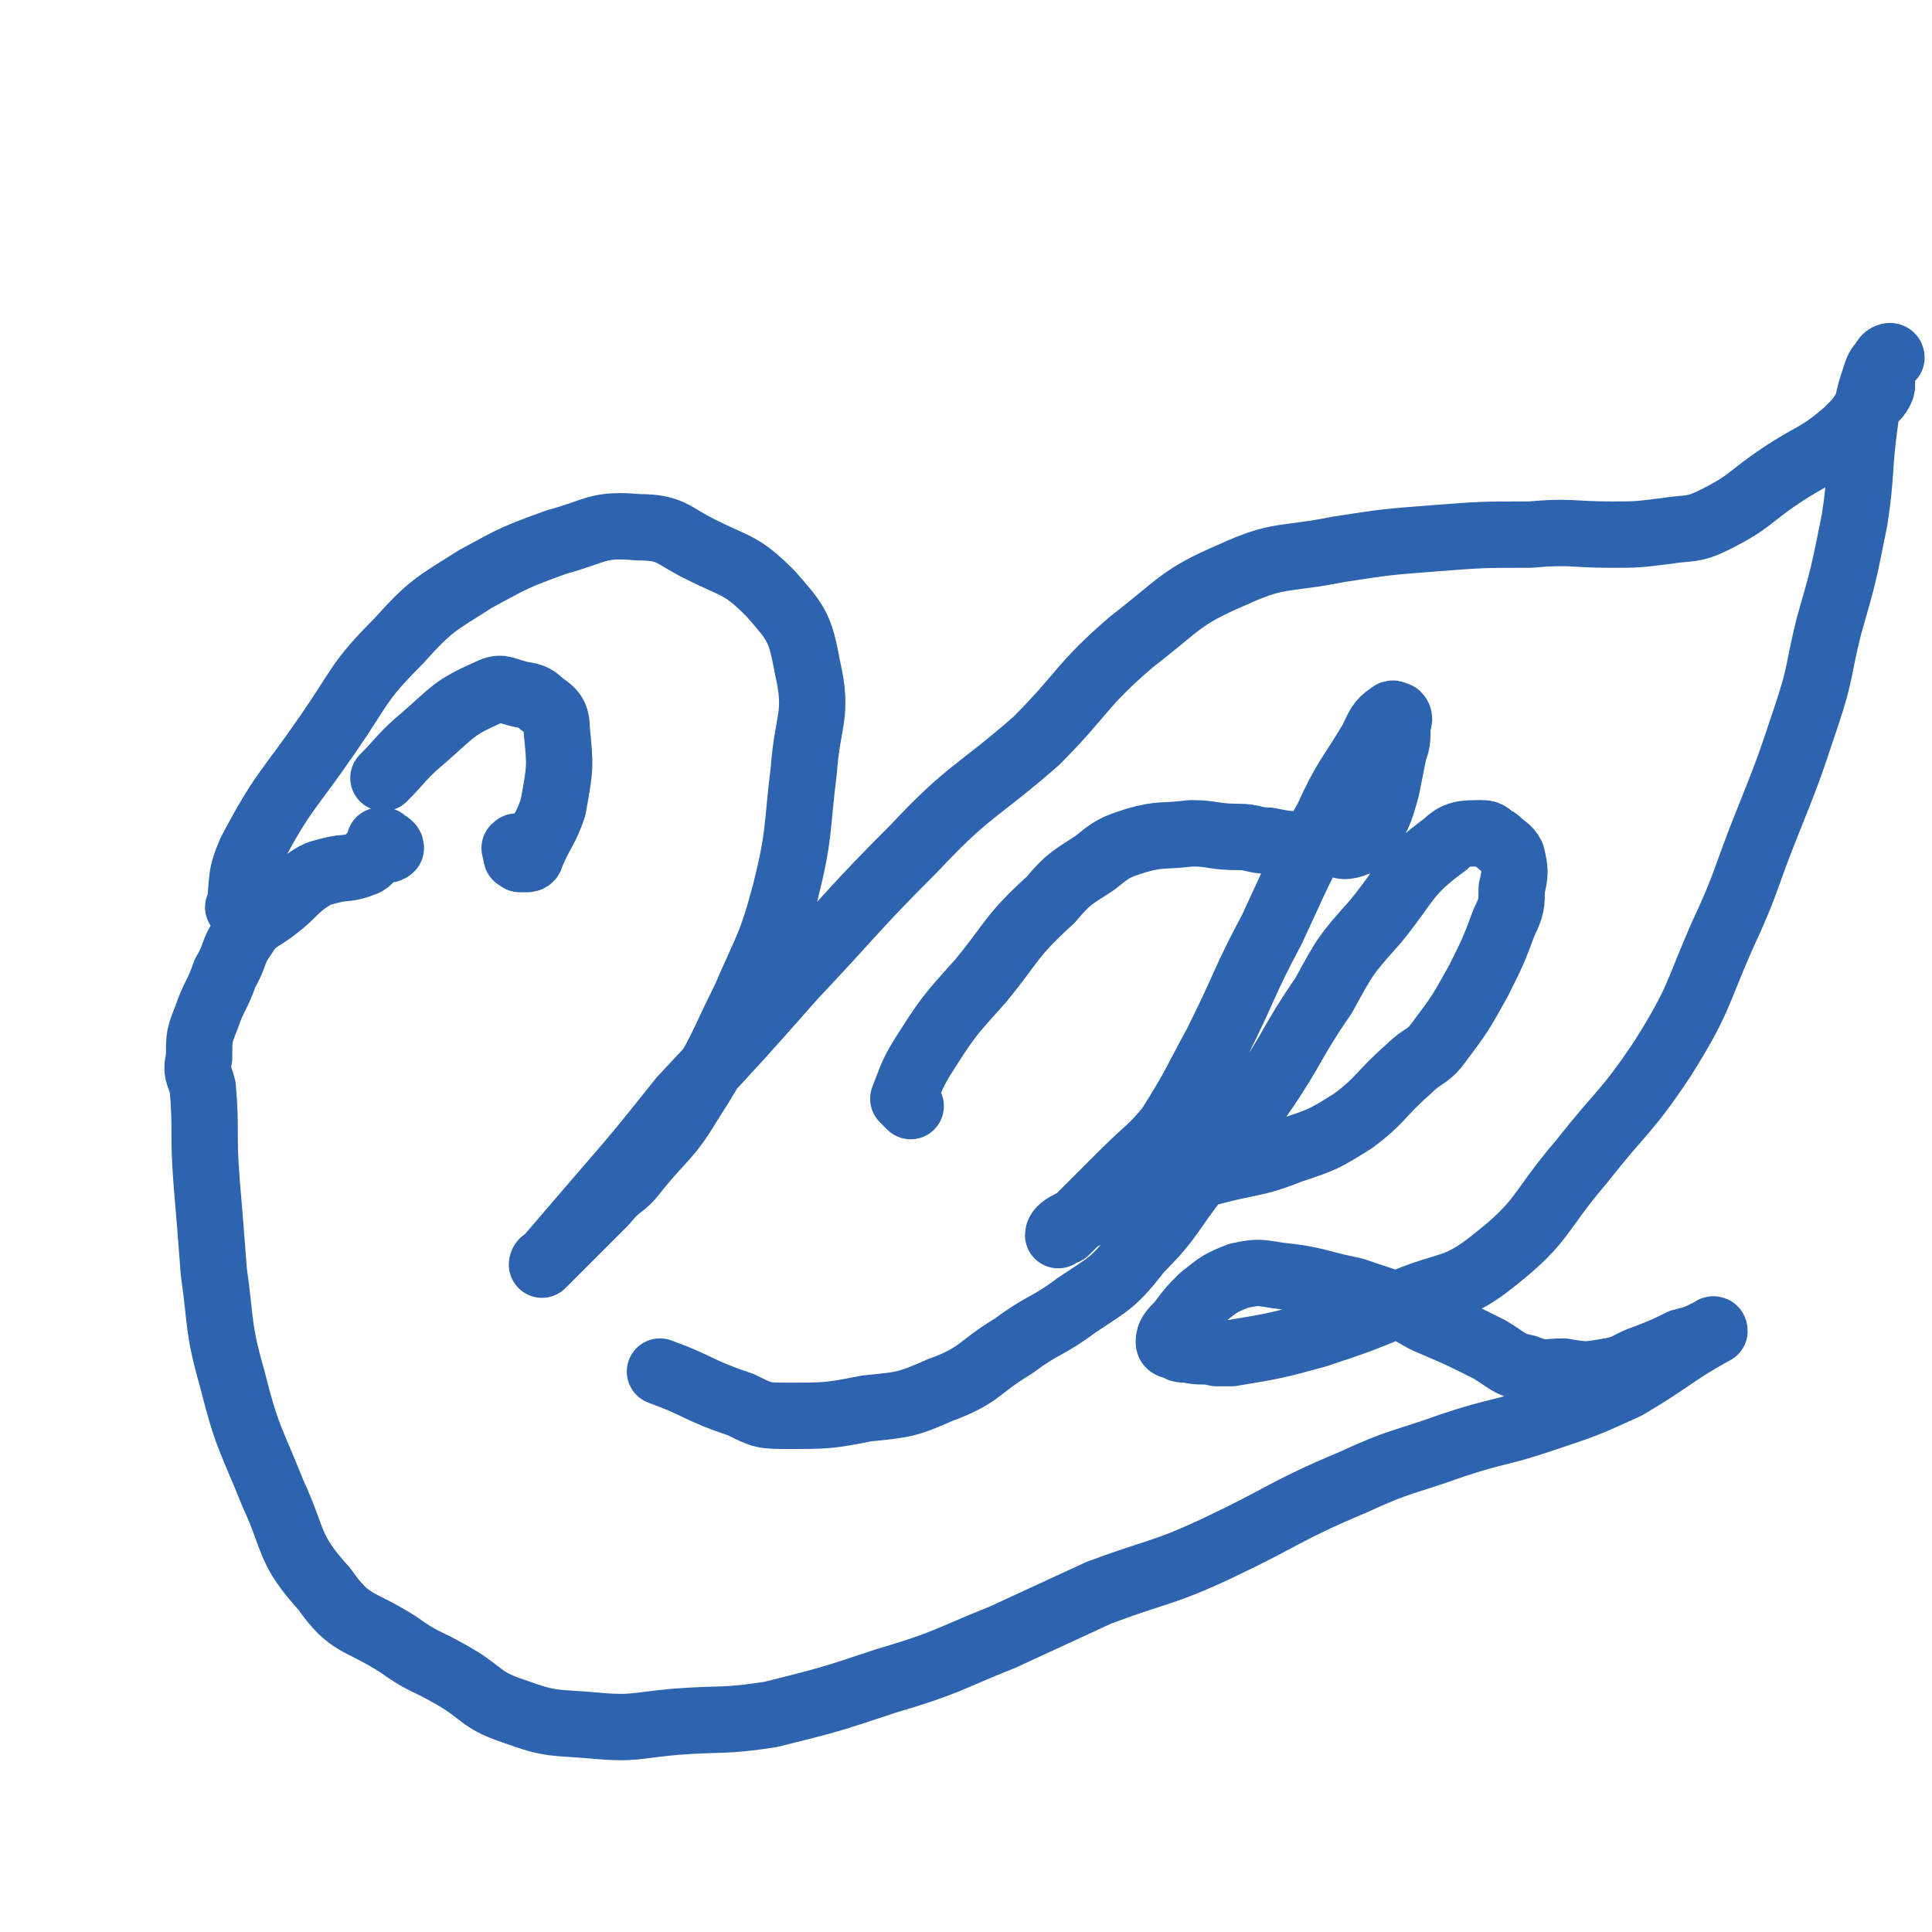 <svg viewBox='0 0 524 524' version='1.1' xmlns='http://www.w3.org/2000/svg' xmlns:xlink='http://www.w3.org/1999/xlink'><g fill='none' stroke='#2D63AF' stroke-width='18' stroke-linecap='round' stroke-linejoin='round'><path d='M66,247c-1,-1 -2,-1 -1,-1 1,-8 0,-8 3,-15 9,-17 10,-16 21,-32 9,-13 8,-14 19,-25 9,-10 10,-10 21,-17 11,-6 11,-6 22,-10 11,-3 11,-5 22,-4 9,0 9,2 17,6 10,5 11,4 19,12 7,8 8,9 10,20 3,13 0,14 -1,28 -2,16 -1,17 -5,33 -4,15 -5,15 -11,29 -7,14 -6,14 -15,28 -6,10 -7,9 -15,19 -3,4 -4,3 -8,8 -4,4 -4,4 -8,8 -3,3 -3,3 -6,6 -2,2 -2,2 -3,3 0,0 0,-1 1,-1 6,-7 6,-7 12,-14 13,-15 13,-15 25,-30 15,-16 15,-16 30,-33 17,-18 16,-18 33,-35 15,-16 17,-15 33,-29 13,-13 12,-15 26,-27 13,-10 13,-12 27,-18 13,-6 14,-4 29,-7 13,-2 13,-2 26,-3 13,-1 13,-1 26,-1 11,-1 11,0 22,0 7,0 7,0 15,-1 6,-1 7,0 13,-3 10,-5 9,-6 18,-12 9,-6 10,-5 18,-12 3,-3 3,-3 5,-6 2,-3 3,-3 4,-5 1,-2 0,-2 0,-4 0,-2 1,-1 1,-3 0,-1 0,-1 0,-1 0,-1 2,-2 2,-1 -1,1 -3,1 -4,4 -2,6 -2,6 -3,12 -2,14 -1,15 -3,28 -3,15 -3,15 -7,29 -3,12 -2,12 -6,24 -5,15 -5,15 -11,30 -6,15 -5,15 -12,30 -7,16 -6,17 -16,33 -10,15 -11,14 -22,28 -12,14 -10,16 -24,27 -10,8 -12,6 -24,11 -12,5 -12,5 -24,9 -11,3 -11,3 -23,5 -2,0 -2,0 -4,0 -4,-1 -4,0 -8,-1 -2,0 -2,0 -3,-1 -1,0 -2,0 -2,-1 0,-2 1,-3 3,-5 3,-4 3,-4 6,-7 5,-4 5,-4 10,-6 5,-1 5,-1 11,0 10,1 10,2 20,4 6,2 6,2 12,4 5,2 5,3 10,5 7,3 7,3 15,7 5,3 5,4 10,5 5,2 5,1 10,1 6,1 6,1 12,0 6,-1 5,-2 11,-4 5,-2 5,-2 9,-4 4,-1 4,-1 8,-3 0,0 1,-1 1,0 -11,6 -12,8 -24,15 -11,5 -11,5 -23,9 -12,4 -12,3 -24,7 -14,5 -14,4 -27,10 -19,8 -18,9 -37,18 -15,7 -16,6 -32,12 -13,6 -13,6 -26,12 -15,6 -15,7 -32,12 -15,5 -15,5 -31,9 -13,2 -13,1 -26,2 -11,1 -11,2 -22,1 -11,-1 -11,0 -22,-4 -9,-3 -8,-5 -17,-10 -7,-4 -7,-3 -14,-8 -11,-7 -13,-5 -20,-15 -10,-11 -8,-13 -14,-26 -6,-15 -7,-15 -11,-31 -4,-14 -3,-15 -5,-29 -1,-13 -1,-13 -2,-25 -1,-13 0,-13 -1,-25 -1,-4 -2,-4 -1,-8 0,-6 0,-6 2,-11 2,-6 3,-6 5,-12 3,-5 2,-6 5,-10 3,-5 4,-4 9,-8 4,-3 4,-4 8,-7 3,-2 3,-2 7,-3 4,-1 4,0 9,-2 2,-1 1,-2 3,-3 2,-1 3,0 4,-1 0,-1 -1,-1 -2,-2 0,0 0,0 -1,0 '/><path d='M141,231c-1,-1 -1,-2 -1,-1 -1,0 0,0 0,1 0,1 0,1 0,1 0,1 1,0 1,1 0,0 0,0 1,0 0,0 1,0 1,0 1,0 1,-1 1,-1 3,-7 4,-7 6,-13 2,-11 2,-11 1,-21 0,-4 -1,-5 -4,-7 -3,-3 -4,-2 -7,-3 -4,-1 -4,-2 -8,0 -9,4 -9,5 -17,12 -6,5 -6,6 -11,11 '/><path d='M247,300c-1,-1 -1,-1 -1,-1 -1,-1 -1,-1 -1,-1 2,-5 2,-6 5,-11 7,-11 7,-11 16,-21 9,-11 8,-12 19,-22 5,-6 6,-6 12,-10 5,-4 5,-4 11,-6 7,-2 7,-1 15,-2 6,0 6,1 13,1 4,0 4,1 8,1 5,1 5,1 10,1 4,1 4,0 8,0 2,0 2,1 5,0 2,-1 2,0 3,-2 4,-6 4,-6 6,-13 1,-5 1,-5 2,-10 1,-3 1,-3 1,-7 0,-1 1,-2 0,-3 -1,0 -1,-1 -2,0 -3,2 -3,3 -5,7 -6,10 -7,10 -12,21 -8,14 -8,15 -15,30 -8,15 -7,15 -15,31 -6,11 -6,12 -13,23 -5,6 -6,6 -12,12 -4,4 -4,4 -8,8 -3,3 -3,3 -6,6 -1,1 -1,1 -2,2 -1,0 -2,1 -2,1 0,-1 1,-2 3,-3 6,-3 6,-4 12,-6 13,-5 13,-4 26,-8 11,-3 12,-2 22,-6 9,-3 9,-3 17,-8 8,-6 7,-7 15,-14 4,-4 5,-3 8,-7 6,-8 6,-8 11,-17 4,-8 4,-8 7,-16 2,-4 2,-5 2,-9 1,-4 1,-5 0,-9 -1,-2 -2,-2 -4,-4 -2,-1 -2,-2 -4,-2 -5,0 -7,0 -10,3 -11,8 -10,10 -19,21 -8,9 -8,9 -14,20 -9,13 -8,14 -17,27 -8,12 -9,11 -17,22 -8,10 -7,11 -16,20 -7,9 -8,9 -17,15 -8,6 -9,5 -17,11 -10,6 -9,8 -20,12 -9,4 -10,4 -20,5 -10,2 -11,2 -21,2 -7,0 -7,0 -13,-3 -12,-4 -11,-5 -22,-9 '/></g>
</svg>